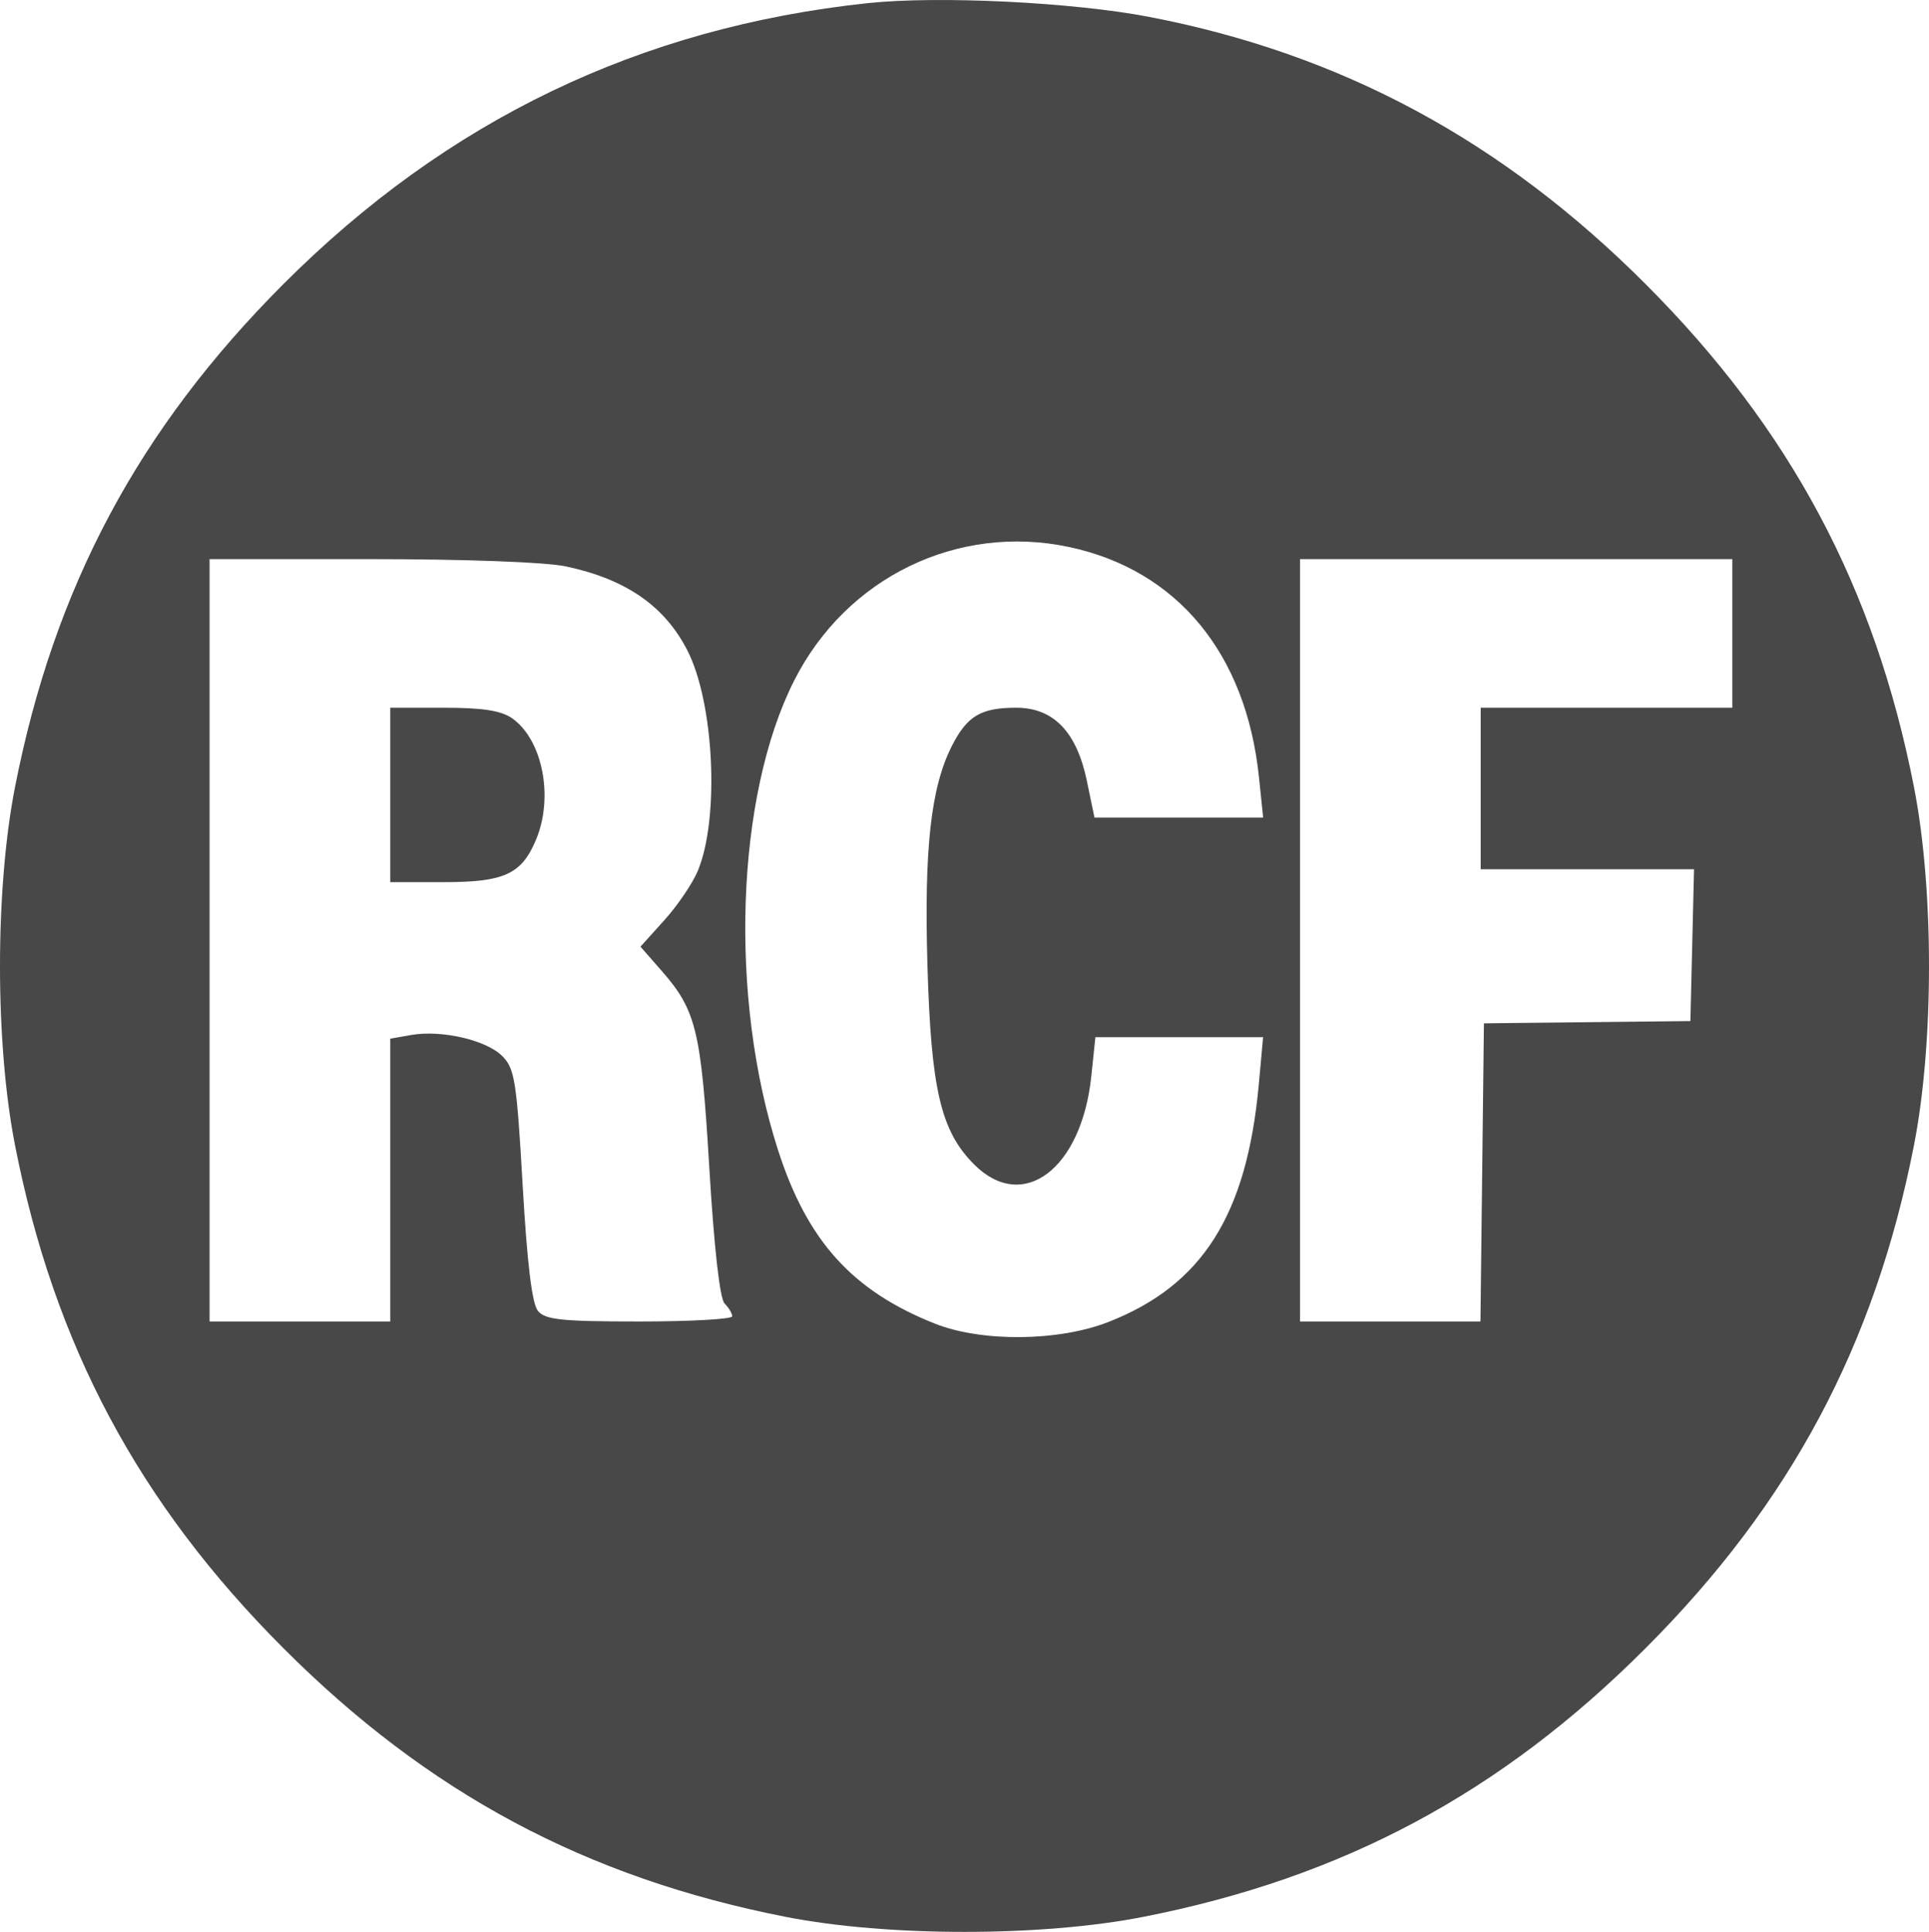 <?xml version="1.0" encoding="UTF-8"?> <svg xmlns="http://www.w3.org/2000/svg" width="650" height="651" viewBox="0 0 650 651" fill="none"> <path fill-rule="evenodd" clip-rule="evenodd" d="M292.387 1.058C215.613 9.257 150.666 40.487 95.482 95.746C46.684 144.607 18.252 197.893 5.063 265.202C-1.688 299.662 -1.688 351.476 5.063 385.935C18.252 453.244 46.684 506.531 95.482 555.391C144.278 604.254 197.494 632.724 264.714 645.93C299.127 652.69 350.873 652.69 385.286 645.93C452.506 632.724 505.722 604.254 554.518 555.391C603.316 506.531 631.748 453.244 644.937 385.935C651.688 351.476 651.688 299.662 644.937 265.202C631.748 197.893 603.316 144.607 554.518 95.746C506.22 47.382 452.089 18.22 387.417 5.724C361.655 0.745 316.214 -1.485 292.387 1.058ZM360.224 184.328C396.679 192.074 419.902 220.217 424.222 261.889L425.633 275.496H397.212H368.793L366.225 263.115C362.801 246.601 354.958 238.485 342.418 238.485C330.566 238.485 325.898 241.25 320.778 251.3C313.677 265.24 311.372 285.824 312.511 325.166C313.727 367.149 317.001 381.13 328.255 392.399C344.707 408.873 364.464 393.962 367.738 362.606L369.104 349.517H397.358H425.614L424.179 365.301C420.174 409.385 405.161 433.117 373.446 445.496C356.628 452.062 330.794 452.297 315.012 446.03C287.223 434.994 272.045 418.209 262.189 387.616C245.572 336.034 247.898 268.279 267.627 229.296C285.205 194.56 322.695 176.355 360.224 184.328ZM190.636 190.855C210.856 195.139 223.893 204.135 231.59 219.113C240.658 236.765 242.517 275.772 235.133 293.47C233.372 297.689 228.304 305.161 223.871 310.072L215.811 319.007L222.845 327.028C234.62 340.458 236.231 347.089 239.019 393.644C240.628 420.54 242.558 437.65 244.161 439.254C245.574 440.67 246.729 442.609 246.729 443.567C246.729 444.525 232.661 445.309 215.468 445.309C189.262 445.309 183.735 444.736 181.276 441.769C179.272 439.35 177.637 425.928 176.112 399.372C174.095 364.223 173.436 360.067 169.229 355.854C163.846 350.464 148.787 346.985 138.562 348.768L131.496 350.002V397.655V445.309H101.057H70.618V316.861V188.412H124.866C156.655 188.412 183.883 189.422 190.636 190.855ZM583.731 213.449V238.485H541.334H498.937V265.699V292.913H534.881H570.822L570.211 318.493L569.598 344.074L534.811 344.457L500.024 344.843L499.441 395.075L498.856 445.309H468.459H438.059V316.861V188.412H510.895H583.731V213.449ZM131.496 267.876V297.267H149.491C169.97 297.267 175.767 294.593 180.646 282.9C186.631 268.553 182.805 249.227 172.551 242.036C168.861 239.447 162.613 238.485 149.491 238.485H131.496V267.876Z" fill="#484848"></path> </svg> 